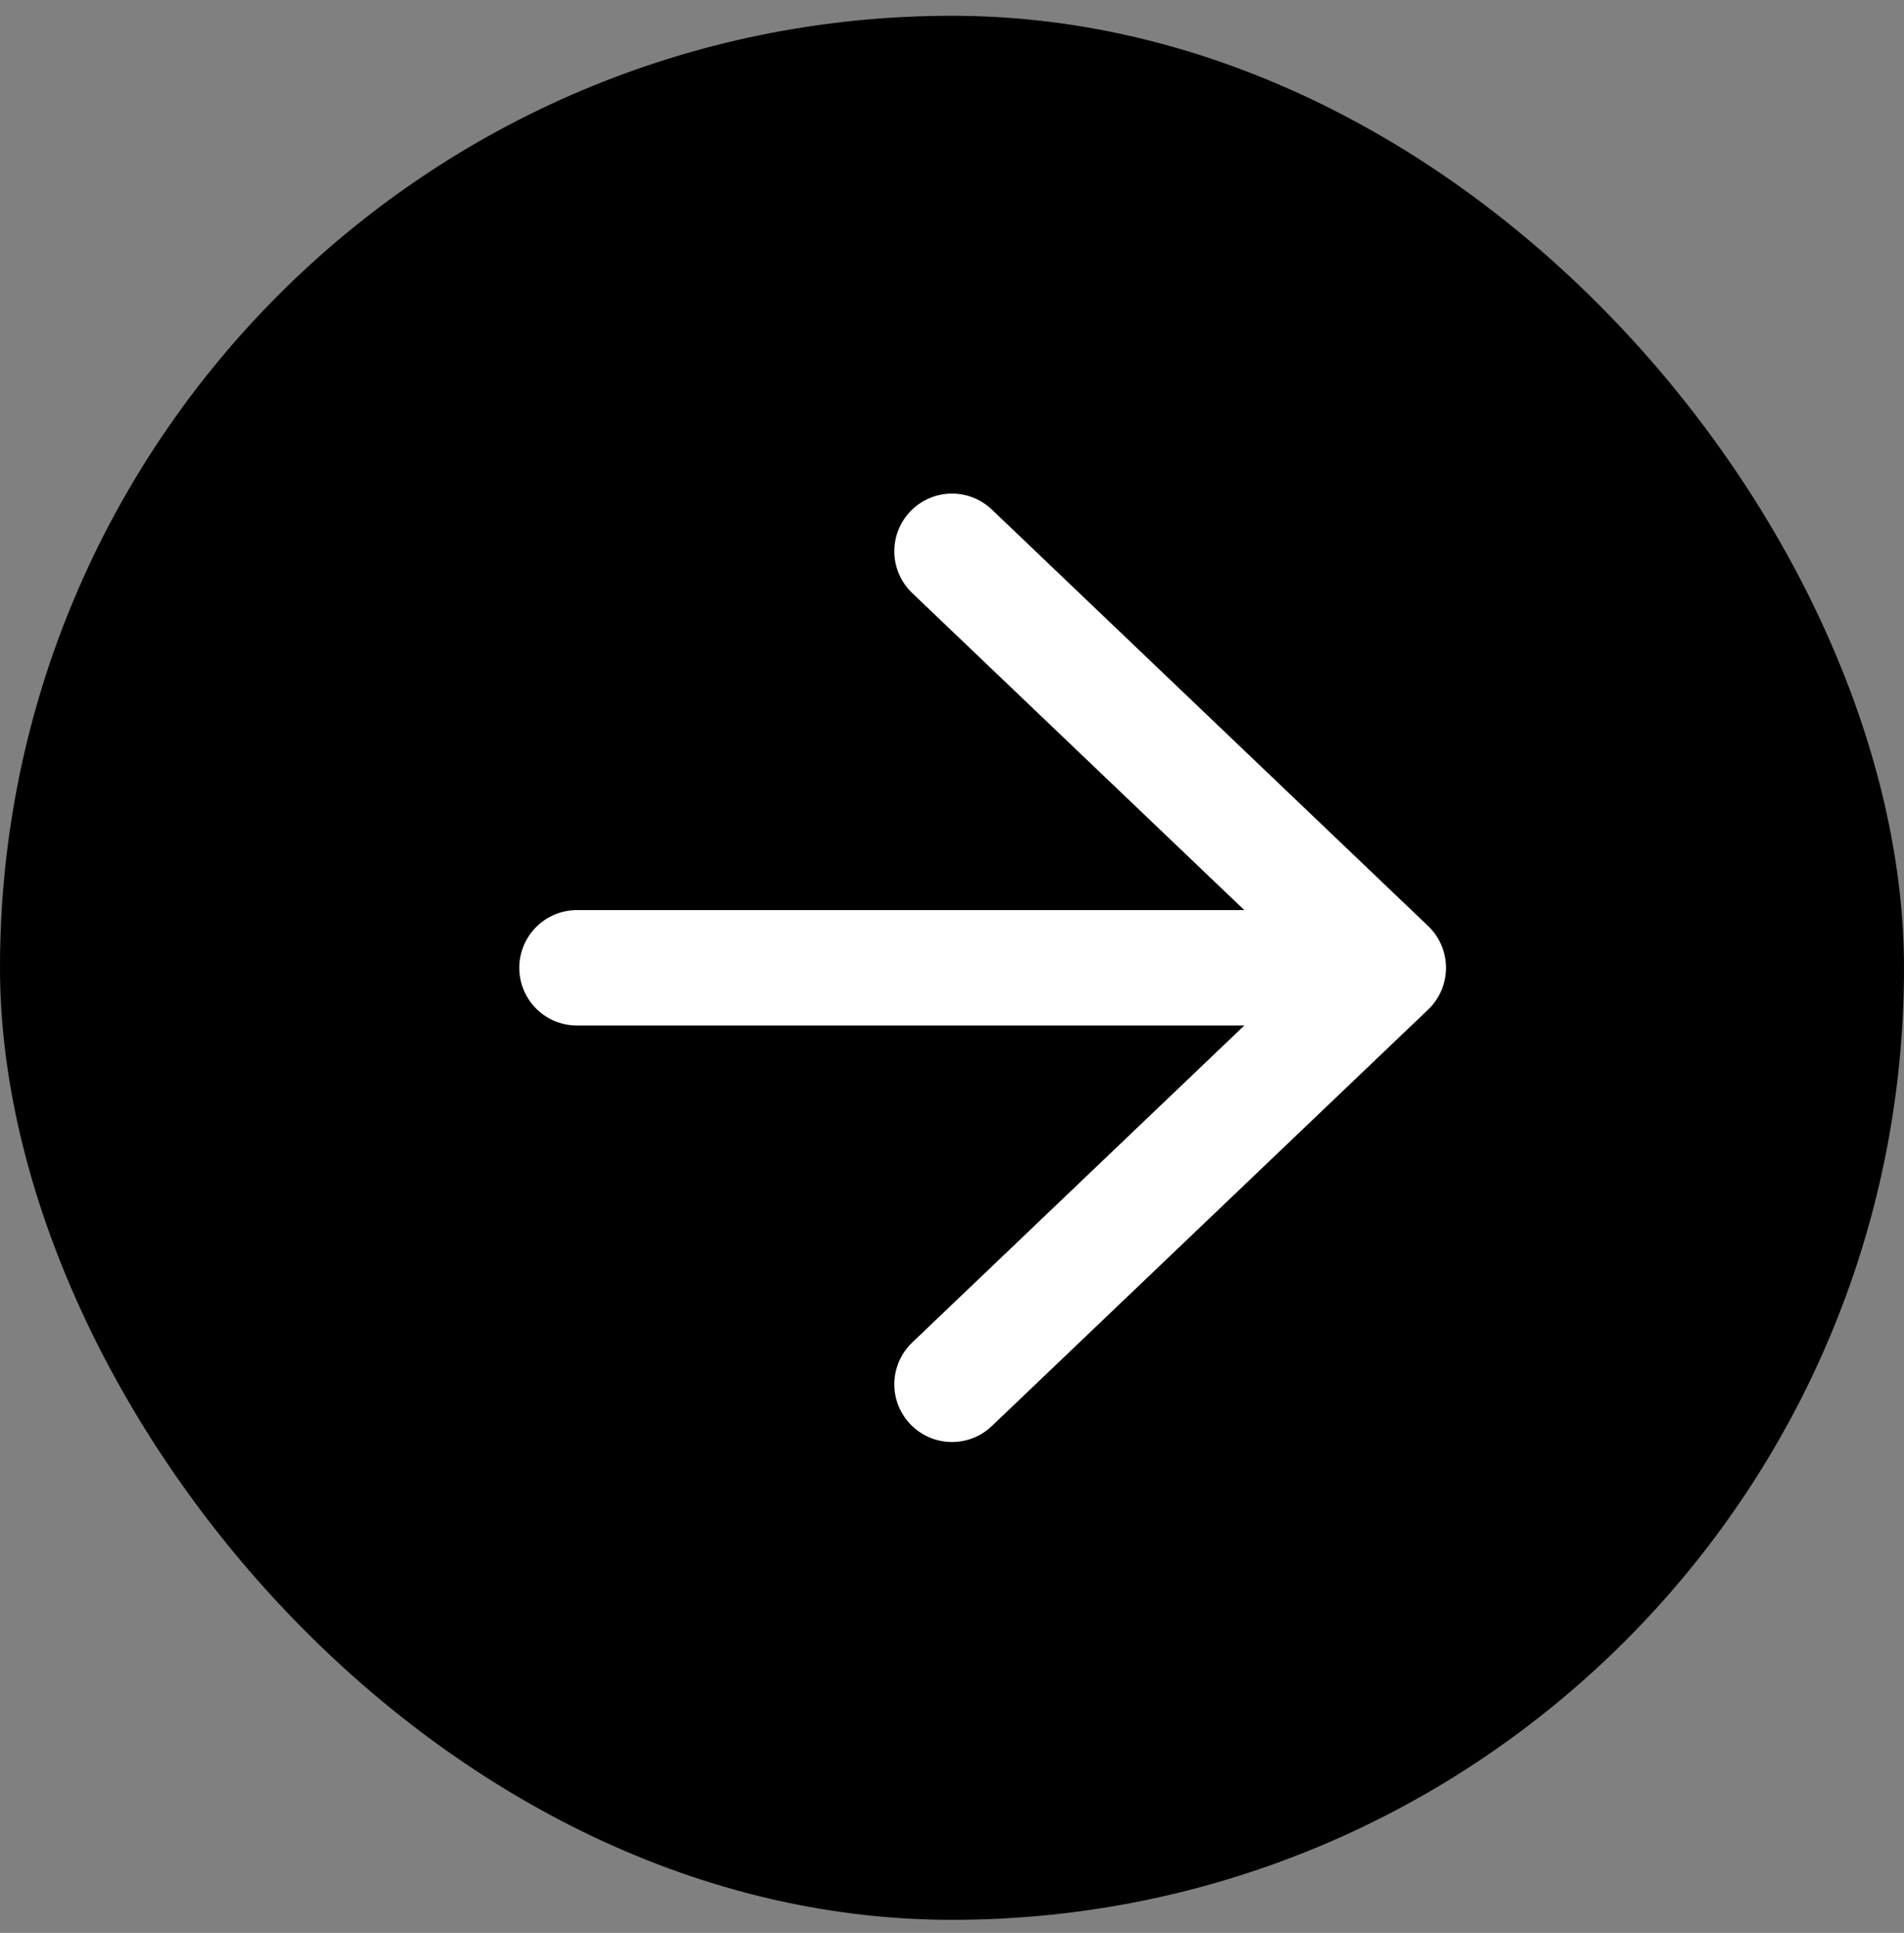 <svg width="66" height="67" viewBox="0 0 66 67" fill="none" xmlns="http://www.w3.org/2000/svg">
<rect x="0" y="0" width="66" height="67" fill="#808080" stroke="none"/>
<rect y="0.547" width="66" height="66" rx="33" fill="black"/>
<path d="M33 19.109L48.125 33.547L33 47.984" stroke="white" stroke-width="4" stroke-linecap="round" stroke-linejoin="round"/>
<path d="M48 33.547H20" stroke="white" stroke-width="4" stroke-linecap="round" stroke-linejoin="round"/>
</svg>
